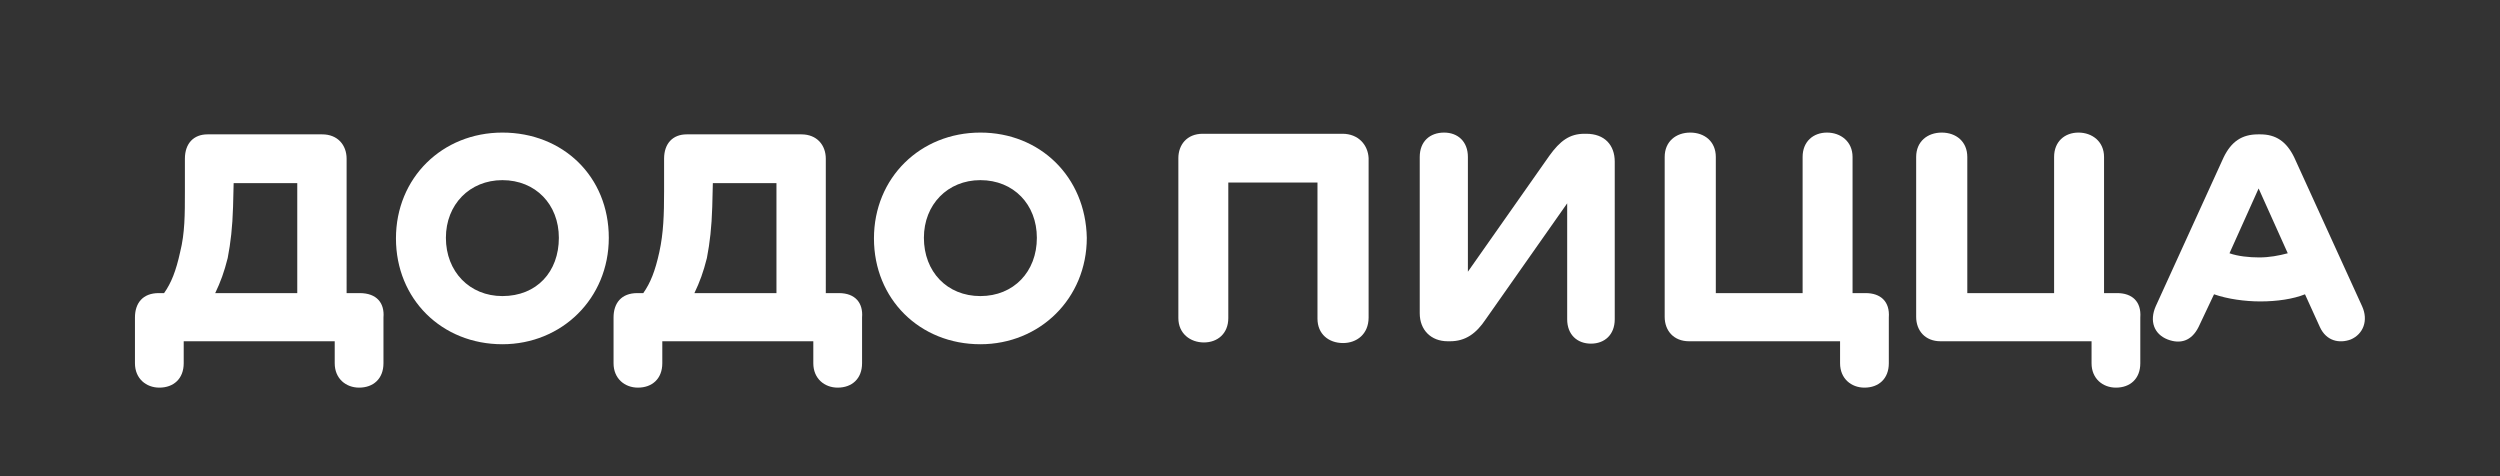<?xml version="1.0" encoding="UTF-8"?> <svg xmlns="http://www.w3.org/2000/svg" xmlns:xlink="http://www.w3.org/1999/xlink" version="1.1" id="Layer_1" x="0px" y="0px" viewBox="0 0 420.5 80.1" style="enable-background:new 0 0 420.5 80.1;" xml:space="preserve"><rect x="0" y="0" width="420.5" height="80.1" fill="#333333" stroke="none"/> <style type="text/css"> .st0{fill:#FFFFFF;} </style> <g> <g> <g> <g> <path class="st0" d="M397.3,51.5l-11.4-25c-1.3-2.7-3.1-3.9-5.7-3.9h-0.4c-2.7,0-4.5,1.2-5.8,3.9l-11.4,25 c-1.1,2.5-0.3,4.7,2,5.6c2.1,0.8,4,0.3,5.2-2.1l2.6-5.5c2.3,0.8,5.2,1.2,7.8,1.2c2.8,0,5.5-0.4,7.5-1.2l2.5,5.5 c1.1,2.4,3.3,2.8,5.2,2.1C397.5,56.2,398.4,53.9,397.3,51.5z M380,43.3c-1.7,0-3.6-0.2-5-0.7l4.9-10.9l4.9,10.9 C383.3,43,381.7,43.3,380,43.3z"></path> <path class="st0" d="M356.1,49.3h-2.2V26.4c0-2.6-2-4.1-4.3-4.1c-2.3,0-4.1,1.5-4.1,4.1v22.9h-14.6V26.4c0-2.6-1.9-4.1-4.3-4.1 s-4.3,1.5-4.3,4.1v26.9c0,2.3,1.5,4.1,4.1,4.1h25.4v3.7c0,2.6,1.9,4.1,4.1,4.1c2.4,0,4.1-1.5,4.1-4.1v-7.7 C360.2,50.7,358.6,49.3,356.1,49.3"></path> <path class="st0" d="M313.8,49.3h-2.2V26.4c0-2.6-2-4.1-4.3-4.1c-2.3,0-4.1,1.5-4.1,4.1v22.9h-14.6V26.4c0-2.6-1.9-4.1-4.3-4.1 s-4.3,1.5-4.3,4.1v26.9c0,2.3,1.5,4.1,4.1,4.1h25.4v3.7c0,2.6,1.9,4.1,4.1,4.1c2.4,0,4.1-1.5,4.1-4.1v-7.7 C317.9,50.7,316.3,49.3,313.8,49.3"></path> <path class="st0" d="M266.8,22.5h-0.3c-2.5,0-4.1,1.2-5.9,3.7l-13.7,19.5V26.4c0-2.6-1.7-4.1-4-4.1c-2.4,0-4.1,1.5-4.1,4.1v26.3 c0,2.8,1.9,4.7,4.7,4.7h0.4c2.6,0,4.4-1.3,6-3.7l13.7-19.5v19.5c0,2.6,1.7,4.1,4,4.1c2.3,0,4-1.5,4-4.1V27.2 C271.6,24.4,269.9,22.5,266.8,22.5"></path> <path class="st0" d="M225.8,22.5h-23.5c-2.7,0-4.1,1.9-4.1,4.1v26.9c0,2.6,2,4.1,4.3,4.1c2.3,0,4.1-1.5,4.1-4.1V30.7h15v22.9 c0,2.6,1.9,4.1,4.3,4.1c2.3,0,4.3-1.5,4.3-4.3V26.6C230.1,24.4,228.5,22.5,225.8,22.5"></path> </g> <g> <path class="st0" d="M164.9,22.3c-10.1,0-17.9,7.6-17.9,17.8c0,10.2,7.7,17.8,17.9,17.8c10,0,17.9-7.7,17.9-17.9 C182.6,29.7,174.9,22.3,164.9,22.3z M164.9,49.8c-5.6,0-9.5-4.1-9.5-9.8c0-5.6,4-9.7,9.5-9.7c5.6,0,9.5,4.1,9.5,9.7 C174.4,45.7,170.5,49.8,164.9,49.8z"></path> <path class="st0" d="M141.1,49.3h-2.2V26.7c0-2.3-1.5-4.1-4.1-4.1h-19.3c-2.3,0-3.8,1.5-3.8,4.1v5.5c0,3.9-0.1,7-0.8,10.2 c-0.7,3.2-1.5,5.2-2.7,6.9h-1c-2.7,0-4,1.7-4,4.1v7.7c0,2.6,1.9,4.1,4.1,4.1c2.4,0,4.1-1.5,4.1-4.1v-3.7h25.4v3.7 c0,2.6,1.9,4.1,4.1,4.1c2.4,0,4.1-1.5,4.1-4.1v-7.7C145.2,51,143.9,49.3,141.1,49.3z M130.5,49.3h-13.7c0.9-1.9,1.5-3.5,2.1-5.9 c0.5-2.6,0.8-5.2,0.9-8.6l0.1-4h10.7V49.3z"></path> <path class="st0" d="M84.5,22.3c-10.1,0-17.9,7.6-17.9,17.8c0,10.2,7.7,17.8,17.9,17.8c10,0,17.9-7.7,17.9-17.9 C102.4,29.7,94.7,22.3,84.5,22.3z M84.5,49.8C79,49.8,75,45.7,75,40c0-5.6,4-9.7,9.5-9.7c5.6,0,9.5,4.1,9.5,9.7 C94,45.7,90.3,49.8,84.5,49.8z"></path> <path class="st0" d="M60.5,49.3h-2.2V26.7c0-2.3-1.5-4.1-4.1-4.1H34.9c-2.3,0-3.8,1.5-3.8,4.1v5.5c0,3.9,0,7-0.8,10.2 c-0.7,3.2-1.5,5.2-2.7,6.9h-0.9c-2.7,0-4,1.7-4,4.1v7.7c0,2.6,1.9,4.1,4.1,4.1c2.4,0,4.1-1.5,4.1-4.1v-3.7h25.4v3.7 c0,2.6,1.9,4.1,4.1,4.1c2.4,0,4.1-1.5,4.1-4.1v-7.7C64.7,51,63.4,49.3,60.5,49.3z M50,49.3H36.2c0.9-1.9,1.5-3.5,2.1-5.9 c0.5-2.6,0.8-5.2,0.9-8.6l0.1-4H50L50,49.3z"></path> </g> </g> </g> </g> </svg> 